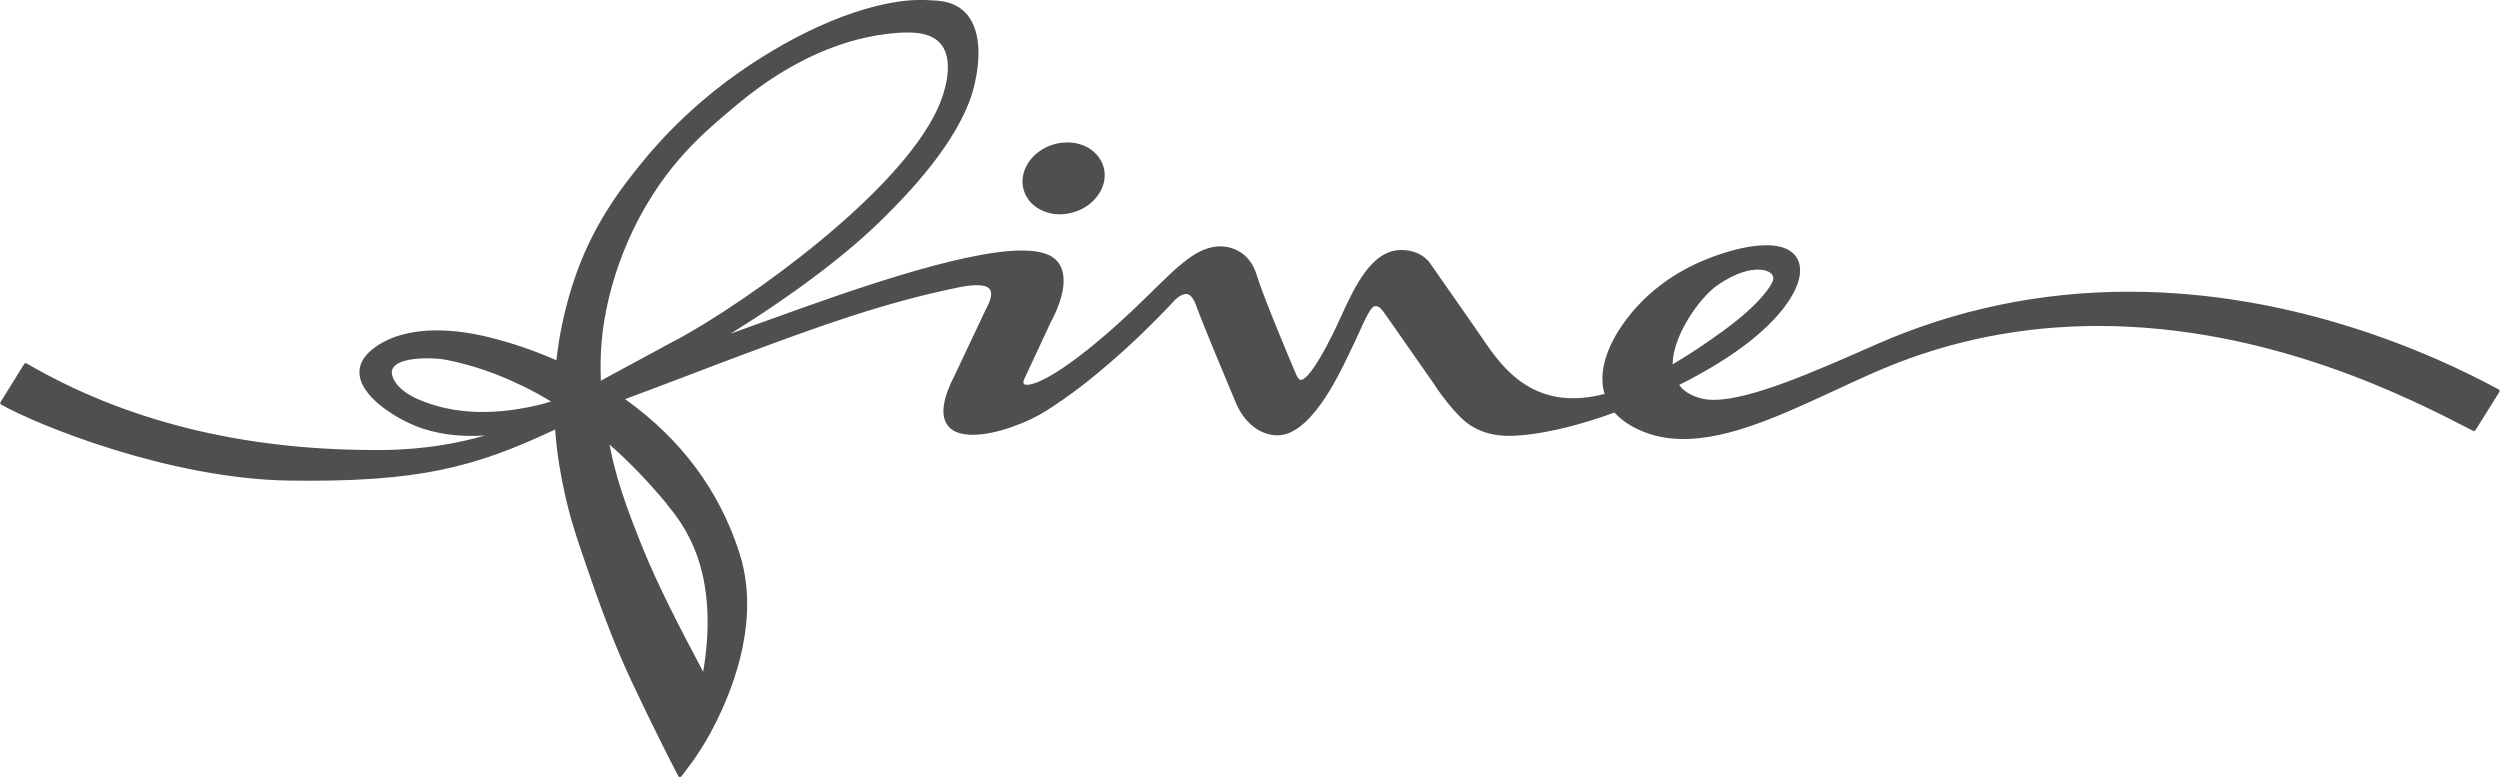 <?xml version="1.0" encoding="UTF-8"?> <svg xmlns="http://www.w3.org/2000/svg" id="Ebene_1" width="49.91mm" height="15.52mm" version="1.1" viewBox="0 0 141.48 44"><defs><style> .st0 { fill: #504f4f; } </style></defs><path class="st0" d="M59.97,12.13c.27,0,.53-.04.8-.12.6-.18,1.1-.55,1.42-1.04.32-.49.41-1.05.25-1.56-.25-.81-1.07-1.35-2.04-1.35-.27,0-.54.04-.8.12-1.24.38-1.99,1.55-1.66,2.6.25.81,1.07,1.35,2.04,1.35"></path><path class="st0" d="M97.18,16.16c1.09-.78,1.92-.9,2.31-.9s.69.11.81.3c.07.11.08.24.01.39-.11.25-.64,1.2-2.75,2.75-1.02.74-1.99,1.39-2.9,1.92.01-1.61,1.49-3.72,2.51-4.46M38.26,19.24c-1.43.77-2.65,1.43-3.68,1.99l-.58.32c-.03-.76-.02-1.51.05-2.27.11-1.3.62-4.69,2.86-8.22,1.56-2.45,3.26-3.86,4.91-5.23,2.88-2.39,5.99-3.76,8.98-3.97.23-.02.42-.02.6-.02.43,0,.78.05,1.08.15.47.16.81.45.99.88.39.9.05,2.29-.41,3.28-2.2,4.8-10.73,10.9-14.8,13.1M37.73,28.53c.91,1.12,3.04,3.7,2.06,9.49-1.45-2.72-2.57-4.93-3.36-6.86-1.08-2.64-1.61-4.26-1.94-6,1.13.99,2.22,2.13,3.25,3.37M30.87,22.82c-2.77.73-5.21.66-7.23-.23-.33-.14-1.11-.54-1.39-1.17-.11-.25-.11-.45,0-.61.22-.34.91-.53,1.91-.53.46,0,.85.04,1.05.08,2.01.39,4.02,1.19,5.97,2.36-.1.03-.2.06-.31.09M141.48,22.11s-.02-.05-.05-.06c-3.82-2.07-11.62-5.54-20.94-5.54-4.99,0-9.8,1-14.3,2.98l-.2.09c-3.41,1.5-6.94,3.05-9,3.05-.27,0-.51-.03-.71-.08-.57-.15-.99-.4-1.25-.76,1.51-.76,2.85-1.58,3.87-2.37,2.15-1.66,3.29-3.46,2.9-4.59-.15-.43-.59-.95-1.84-.95-.8,0-1.81.21-2.99.64-1.54.56-3.71,1.7-5.25,4.01-.91,1.37-1.24,2.7-.91,3.77-.63.16-1.23.24-1.78.24-2.47,0-3.87-1.55-4.91-3.06-.69-1.01-1.41-2.03-2.1-3.02-.36-.51-.71-1.01-1.06-1.52-.08-.13-.55-.79-1.66-.79-1.69,0-2.65,2.11-3.42,3.79-.14.31-.28.61-.41.88-1.16,2.33-1.65,2.68-1.85,2.68-.12,0-.2-.16-.28-.33-.13-.3-1.85-4.36-2.23-5.63-.38-1.25-1.41-1.65-2.21-1.59-.94.07-1.73.73-2.15,1.09l-.11.09c-.23.19-.65.6-1.19,1.12-.82.81-1.95,1.91-3.04,2.83-2.95,2.51-4.03,2.7-4.29,2.7-.07,0-.16-.01-.19-.07-.03-.06-.02-.16.05-.29l1.5-3.22c.04-.07.99-1.74.63-2.9-.12-.38-.36-.67-.73-.85-.37-.18-.89-.27-1.55-.27-3.41,0-10.09,2.4-14.08,3.84-.45.16-.86.31-1.23.44-.38.14-.77.28-1.18.43,3.75-2.34,6.71-4.59,8.8-6.69,1.02-1.02,4.14-4.14,4.95-7.18.21-.81.62-2.81-.25-4.05-.39-.55-.99-.87-1.78-.93-.83-.07-1.61-.05-2.33.07-4.17.67-8.13,3.39-9.65,4.52-1.84,1.39-3.5,2.99-4.91,4.76-.84,1.05-2.11,2.64-3.14,5.03-.45,1.03-1.23,3.16-1.55,5.97-1.23-.54-2.51-.98-3.8-1.3-1.05-.26-2.04-.39-2.97-.39-1.4,0-2.56.31-3.43.91-.71.49-1.02,1.05-.93,1.67.22,1.4,2.47,2.64,3.63,3,1.06.33,2.17.45,3.46.37-1.42.41-3.38.8-5.78.82-.16,0-.32,0-.48,0-7.49,0-14.11-1.65-19.68-4.9-.05-.03-.11-.01-.14.03L.02,22.76s-.02.05-.01.08c0,.03.03.05.05.06,1.95,1.11,9.44,4.19,16.26,4.3,7.4.11,10.56-.76,15.09-2.89.11,1.51.35,2.71.49,3.36.33,1.62.74,2.8,1.55,5.14.3.86.85,2.46,1.71,4.47.55,1.29,2.09,4.48,3.23,6.66.02.03.05.05.08.05h0s.06-.02.08-.04c.05-.06.1-.14.16-.21.48-.62,1.28-1.66,2.14-3.56,1.47-3.27,1.82-6.34.99-8.89-1.13-3.52-3.31-6.45-6.47-8.7,1.14-.42,2.35-.88,3.64-1.37.96-.37,1.96-.75,3.01-1.14,4.38-1.64,8.05-2.96,12.21-3.81,1.02-.21,1.63-.16,1.8.13.13.22.04.61-.27,1.17-.58,1.23-1.69,3.58-1.72,3.64-.66,1.27-.82,2.21-.47,2.78.25.42.75.62,1.48.62,1.33,0,3.15-.71,4.19-1.38,1.35-.87,2.32-1.61,3.84-2.93,1.75-1.52,3.44-3.34,3.44-3.35.23-.21.44-.31.6-.31.35,0,.53.52.68.94l.05.14c.21.58,2.01,4.9,2.09,5.08.49,1.15,1.38,1.84,2.37,1.84,1.82-.01,3.39-3.26,3.97-4.48.06-.12.11-.22.14-.29.19-.38.37-.77.52-1.11.33-.72.64-1.41.87-1.43.24-.02.37.14.65.55.52.75,2.58,3.68,2.74,3.92,0,0,0,0,0,.01.04.07,1.15,1.74,2.07,2.3.62.38,1.3.56,2.15.56.26,0,.55-.02.87-.05,1.45-.15,3.21-.59,5.08-1.27.34.38.8.71,1.37.97.77.36,1.61.53,2.55.53,2.61,0,5.58-1.38,8.46-2.71.95-.44,1.93-.9,2.89-1.3,3.8-1.59,7.88-2.39,12.11-2.39,9.7,0,17.7,4.12,21.11,5.88l.11.06s.1.01.13-.04l1.35-2.16s.02-.05.01-.08"></path></svg> 